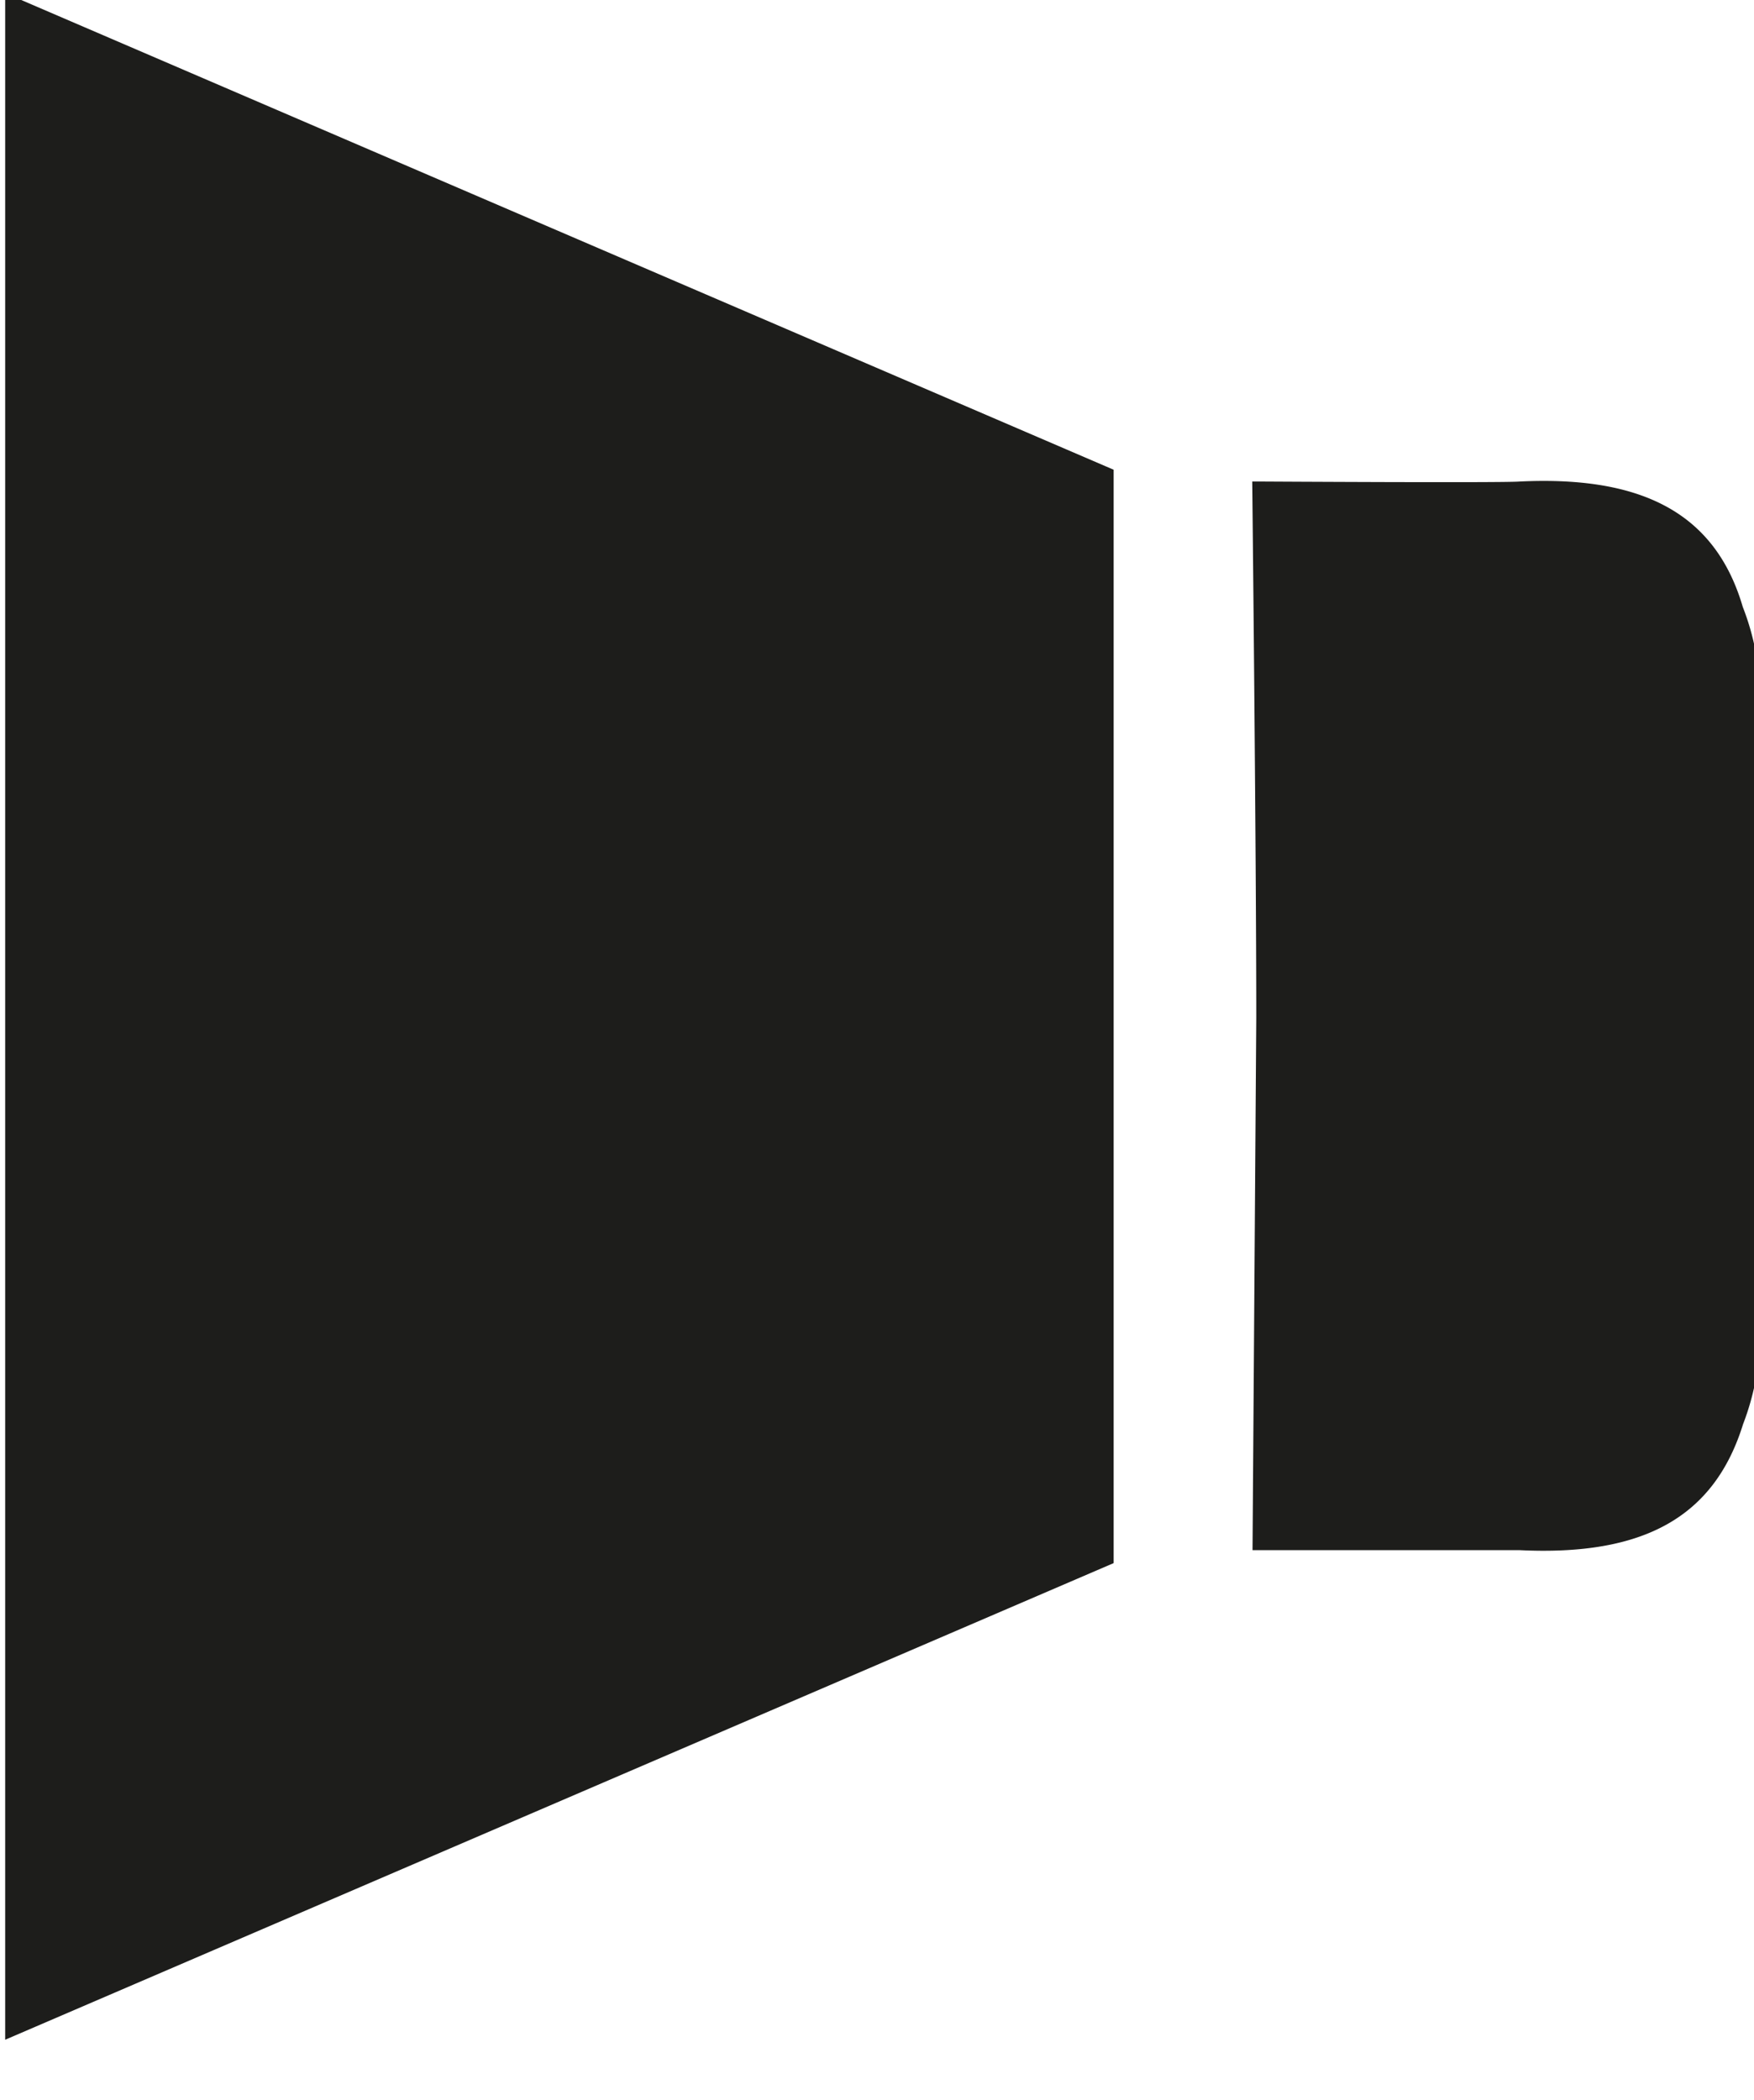 <?xml version="1.0" encoding="UTF-8"?> <svg xmlns="http://www.w3.org/2000/svg" id="Layer_1" data-name="Layer 1" viewBox="0 0 61 73"> <defs> <style>.cls-1{fill:none;}.cls-2{fill:#1d1d1b;fill-rule:evenodd;}</style> </defs> <rect class="cls-1" x="-1393.75" y="-2230.28" width="1697.95" height="2383.94" transform="translate(-1089.55 -2076.62) rotate(180)"></rect> <polygon class="cls-2" points="0.18 -0.24 38.73 16.33 38.73 54.34 0.18 70.91 0.18 -0.24"></polygon> <path class="cls-2" d="M43.69,35.39c0-5.86-.14-18.65-.14-18.65h.3s8.44.05,9,0c4.33-.21,6.82,1.15,7.76,4.36a8.75,8.75,0,0,1,.6,3.39c0,3.63,0,7.27-.07,10.9s.06,7.17.07,10.75a8.84,8.84,0,0,1-.59,3.37c-1,3.22-3.44,4.59-7.77,4.38-.53,0-9,0-9,0h-.29S43.65,41.22,43.69,35.39Z"></path> </svg> 